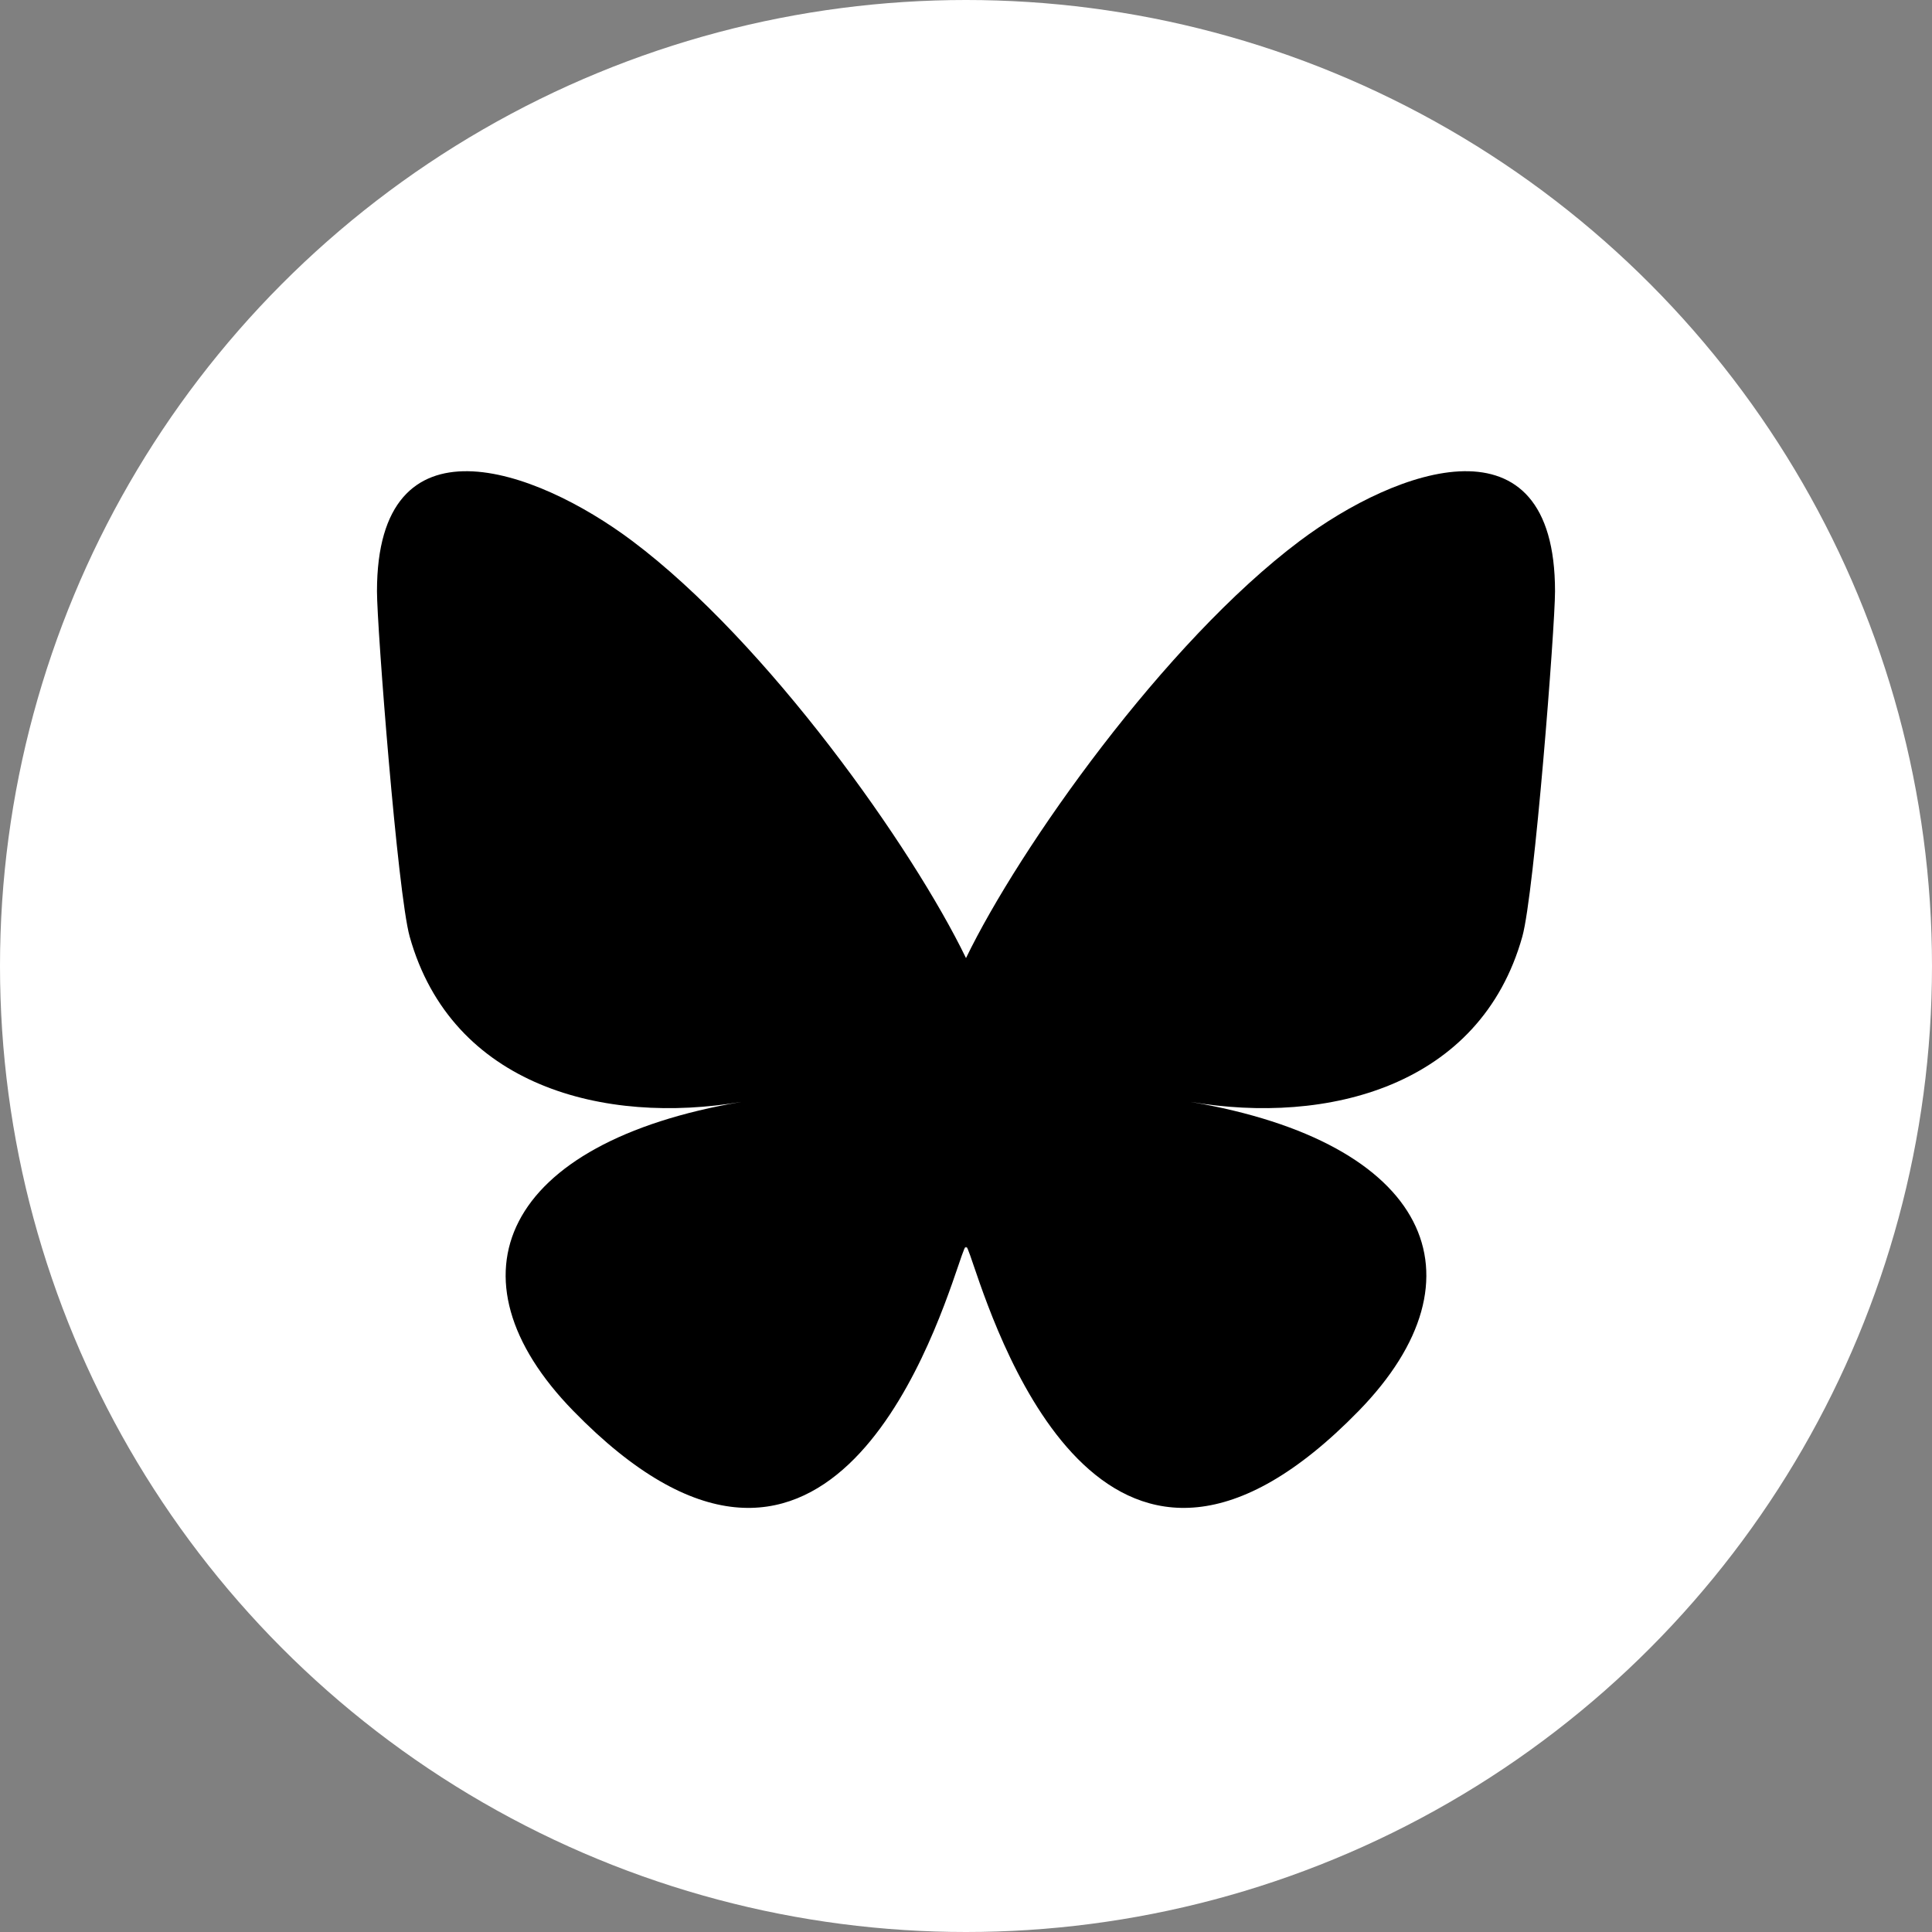 <svg width="41" height="41" viewBox="0 0 41 41" fill="none" xmlns="http://www.w3.org/2000/svg">
<rect x="0" y="0" width="41" height="41" fill="#808080" stroke="none"/>
<circle cx="20.5" cy="20.5" r="20.5" fill="white"/>
<path d="M13.419 11.481C16.285 13.632 19.368 17.992 20.5 20.332C21.632 17.992 24.715 13.631 27.581 11.481C29.649 9.929 33 8.728 33 12.549C33 13.312 32.562 18.959 32.306 19.876C31.413 23.063 28.162 23.876 25.269 23.384C30.325 24.244 31.611 27.093 28.834 29.941C23.558 35.352 21.251 28.584 20.66 26.85C20.552 26.532 20.501 26.383 20.5 26.509C20.499 26.383 20.448 26.532 20.34 26.85C19.749 28.584 17.442 35.352 12.166 29.941C9.389 27.093 10.675 24.244 15.731 23.384C12.838 23.876 9.587 23.063 8.694 19.876C8.438 18.959 8 13.312 8 12.549C8 8.728 11.351 9.929 13.419 11.481H13.419Z" fill="black"/>
</svg>
